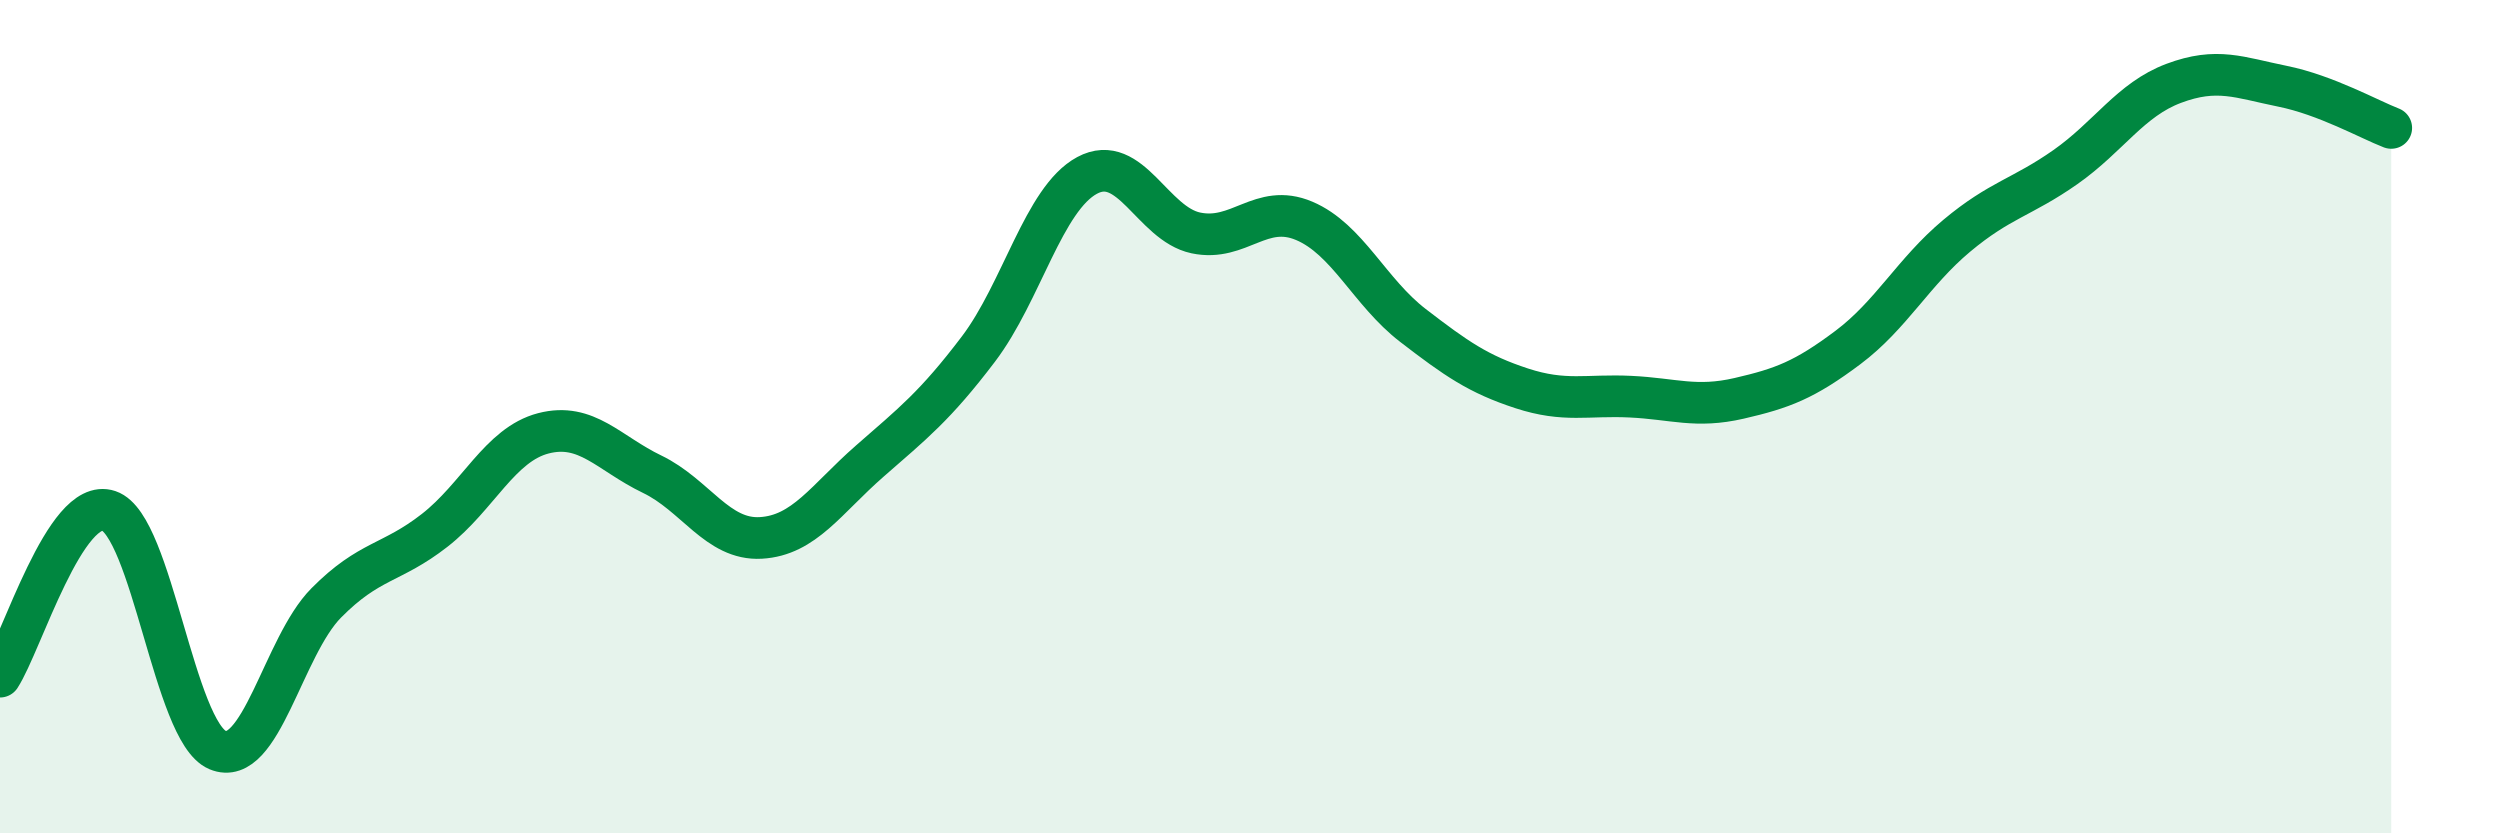 
    <svg width="60" height="20" viewBox="0 0 60 20" xmlns="http://www.w3.org/2000/svg">
      <path
        d="M 0,16.24 C 0.52,15.44 1.57,11.91 2.61,12.26 C 3.65,12.61 4.18,17.56 5.22,18 C 6.26,18.44 6.79,15.52 7.83,14.47 C 8.87,13.42 9.39,13.54 10.43,12.73 C 11.47,11.92 12,10.67 13.04,10.4 C 14.08,10.13 14.61,10.88 15.65,11.38 C 16.69,11.88 17.22,12.97 18.26,12.91 C 19.3,12.85 19.83,11.98 20.87,11.07 C 21.91,10.16 22.44,9.75 23.48,8.38 C 24.52,7.01 25.05,4.77 26.09,4.21 C 27.13,3.65 27.66,5.37 28.7,5.59 C 29.74,5.81 30.26,4.86 31.3,5.3 C 32.34,5.74 32.87,7.01 33.91,7.81 C 34.95,8.61 35.48,8.98 36.52,9.32 C 37.56,9.66 38.09,9.47 39.13,9.52 C 40.17,9.57 40.7,9.8 41.74,9.56 C 42.78,9.32 43.31,9.12 44.35,8.34 C 45.39,7.56 45.92,6.53 46.96,5.66 C 48,4.79 48.53,4.74 49.57,4.01 C 50.61,3.28 51.13,2.39 52.17,2 C 53.21,1.61 53.74,1.86 54.78,2.07 C 55.82,2.28 56.87,2.87 57.39,3.07L57.39 20L0 20Z"
        fill="#008740"
        opacity="0.1"
        stroke-linecap="round"
        stroke-linejoin="round"
      />
      <path
        d="M 0,16.24 C 0.52,15.44 1.57,11.91 2.61,12.26 C 3.65,12.61 4.18,17.56 5.22,18 C 6.26,18.44 6.79,15.52 7.83,14.47 C 8.87,13.42 9.39,13.54 10.43,12.73 C 11.47,11.92 12,10.67 13.04,10.4 C 14.08,10.13 14.61,10.88 15.65,11.38 C 16.69,11.88 17.22,12.97 18.26,12.91 C 19.3,12.85 19.83,11.98 20.87,11.07 C 21.91,10.16 22.44,9.75 23.48,8.38 C 24.52,7.01 25.05,4.77 26.09,4.21 C 27.13,3.65 27.66,5.37 28.7,5.59 C 29.74,5.81 30.26,4.86 31.3,5.3 C 32.34,5.74 32.87,7.01 33.91,7.81 C 34.95,8.61 35.48,8.98 36.52,9.32 C 37.56,9.66 38.09,9.47 39.13,9.52 C 40.17,9.57 40.7,9.8 41.74,9.56 C 42.78,9.32 43.31,9.12 44.35,8.34 C 45.39,7.56 45.92,6.53 46.96,5.66 C 48,4.79 48.53,4.74 49.57,4.01 C 50.61,3.28 51.13,2.39 52.17,2 C 53.21,1.61 53.74,1.86 54.78,2.07 C 55.82,2.28 56.87,2.87 57.39,3.07"
        stroke="#008740"
        stroke-width="1"
        fill="none"
        stroke-linecap="round"
        stroke-linejoin="round"
      />
    </svg>
  